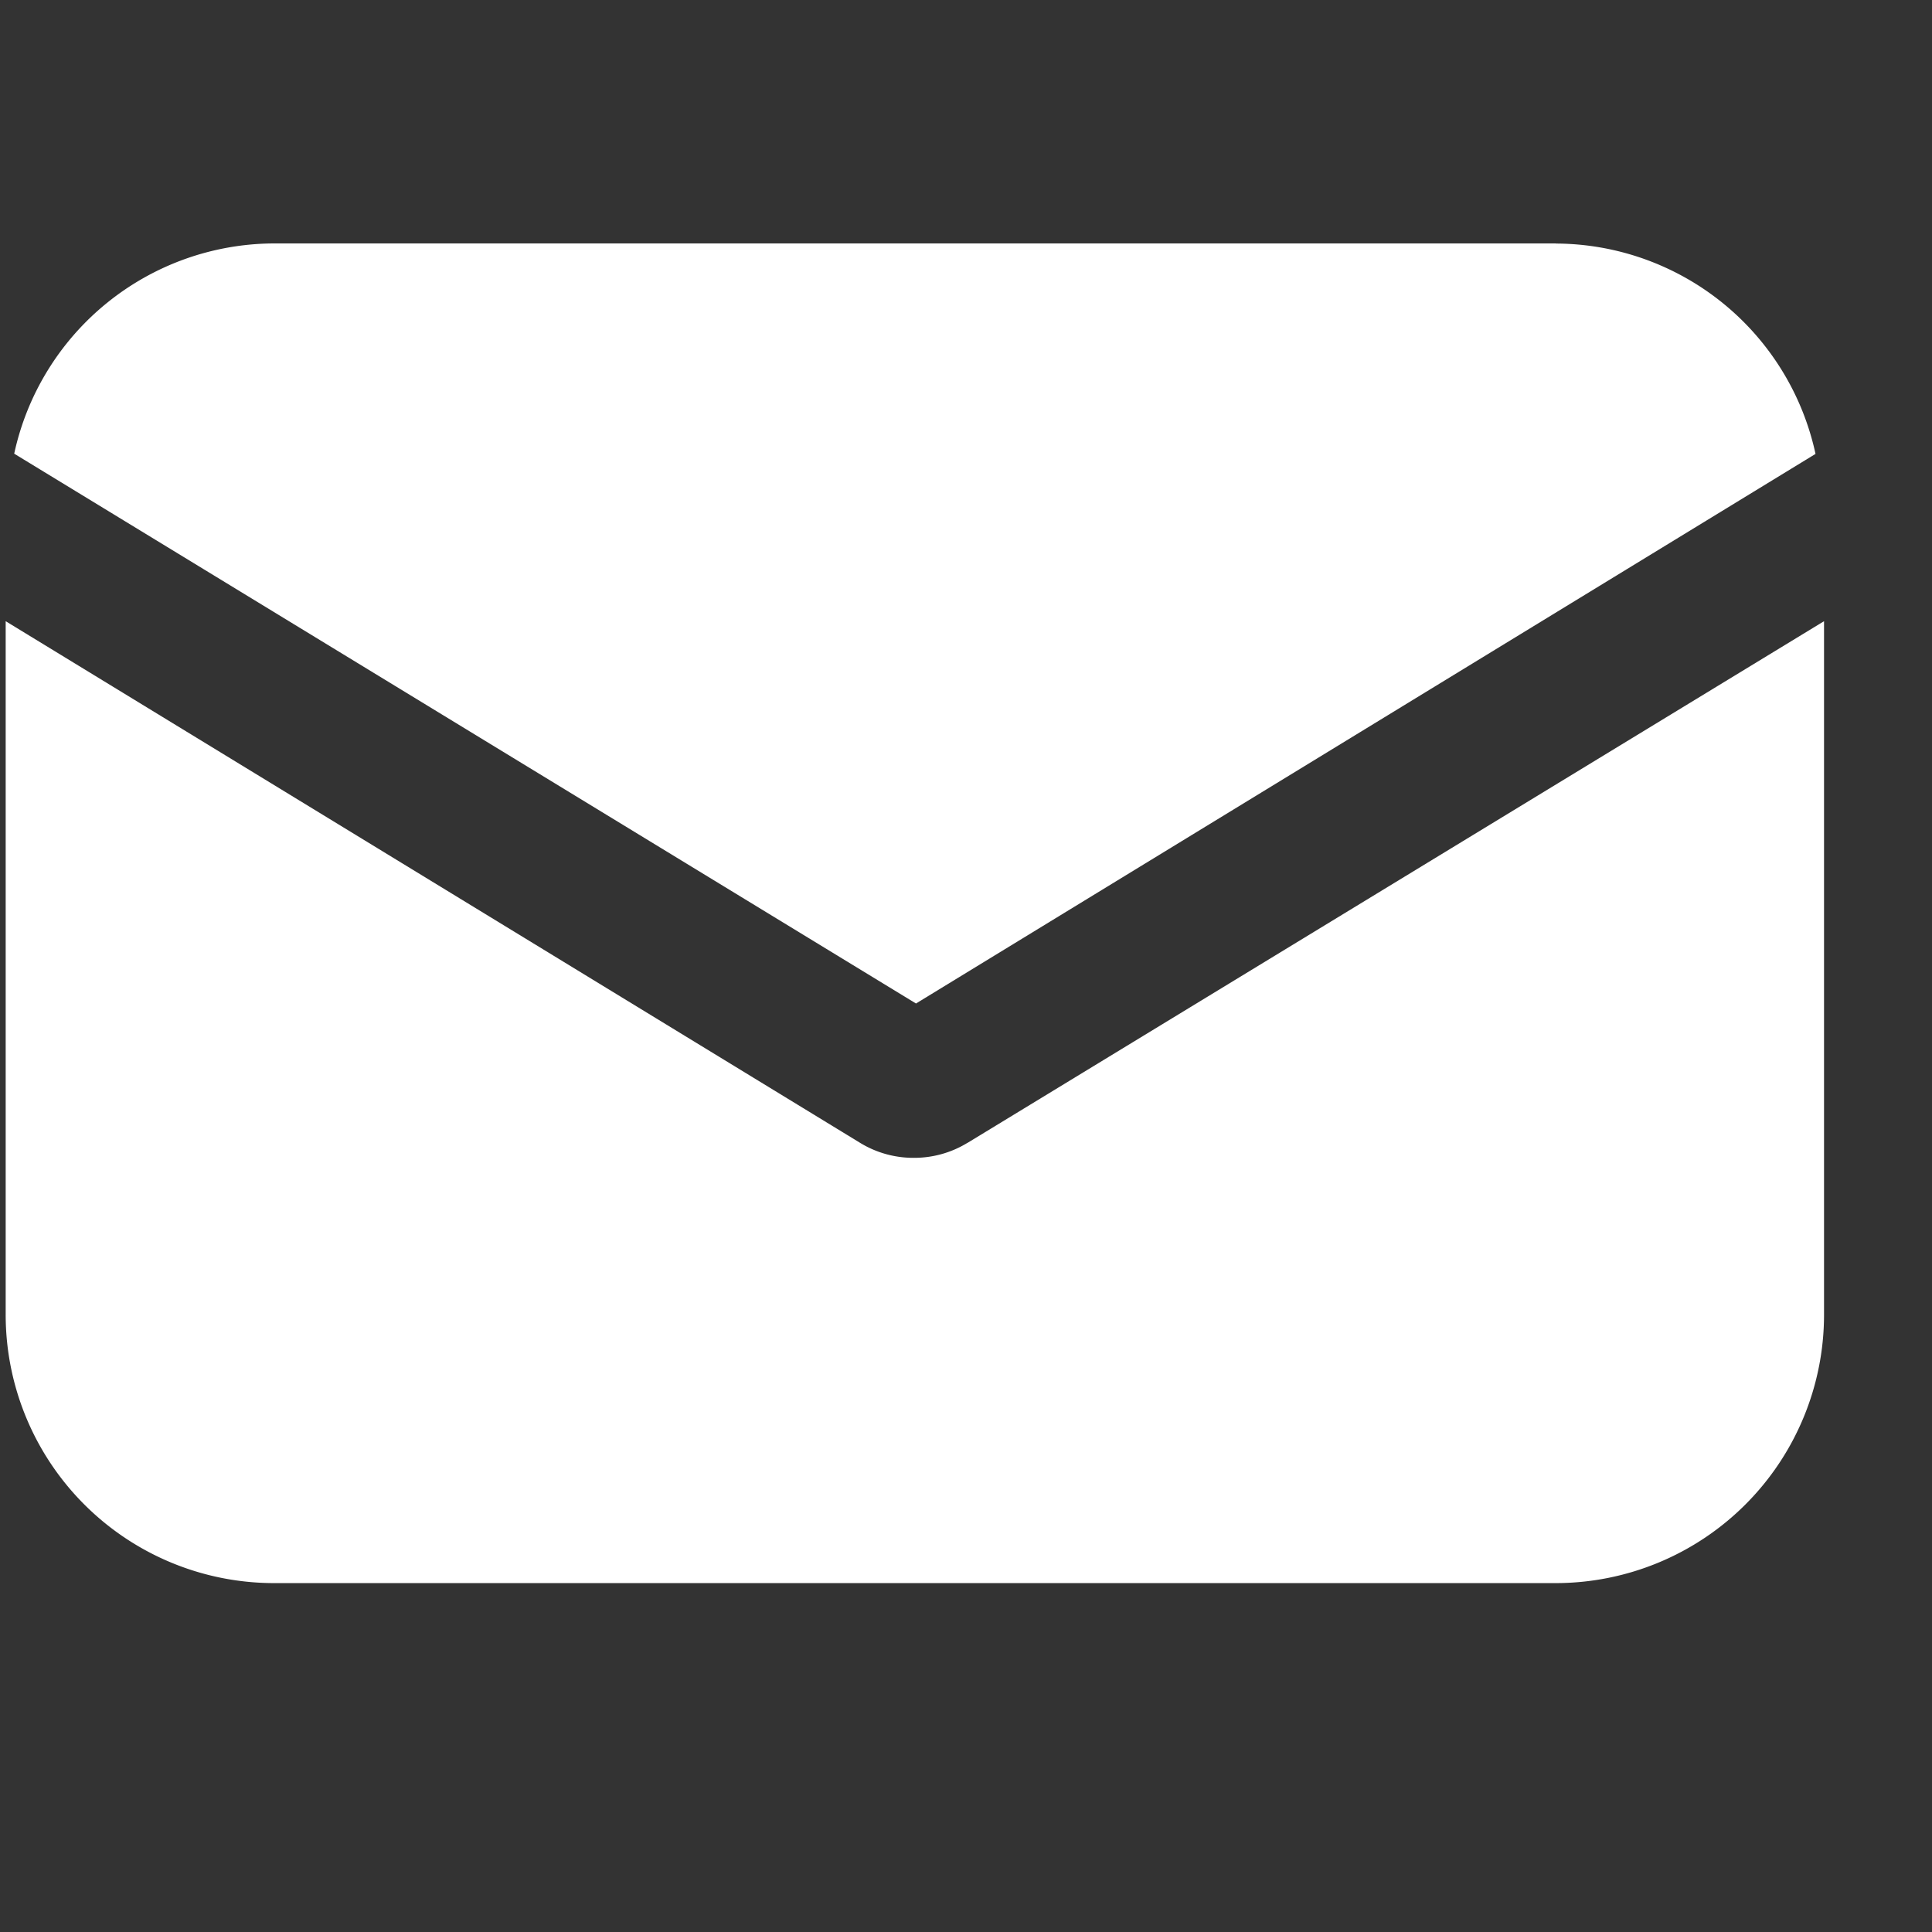 <svg width="17" height="17" viewBox="0 0 17 17" fill="none" xmlns="http://www.w3.org/2000/svg"><rect x="0" y="0" width="17" height="17" fill="#333333" stroke="none"/><g clip-path="url(#a)" fill="#fff"><path d="M8.513 10.056a.898.898 0 0 1-.473.132.898.898 0 0 1-.472-.132L.05 5.466v6.101A2.362 2.362 0 0 0 2.41 13.93H13.69a2.362 2.362 0 0 0 2.36-2.362V5.466l-7.536 4.59z"/><path d="M13.69 2.142H2.411a2.347 2.347 0 0 0-2.286 1.85L8.06 8.83l7.915-4.836a2.347 2.347 0 0 0-2.286-1.851z"/></g><defs><clipPath id="a"><path fill="#fff" transform="translate(.05 .035)" d="M0 0h16v16H0z"/></clipPath></defs></svg>